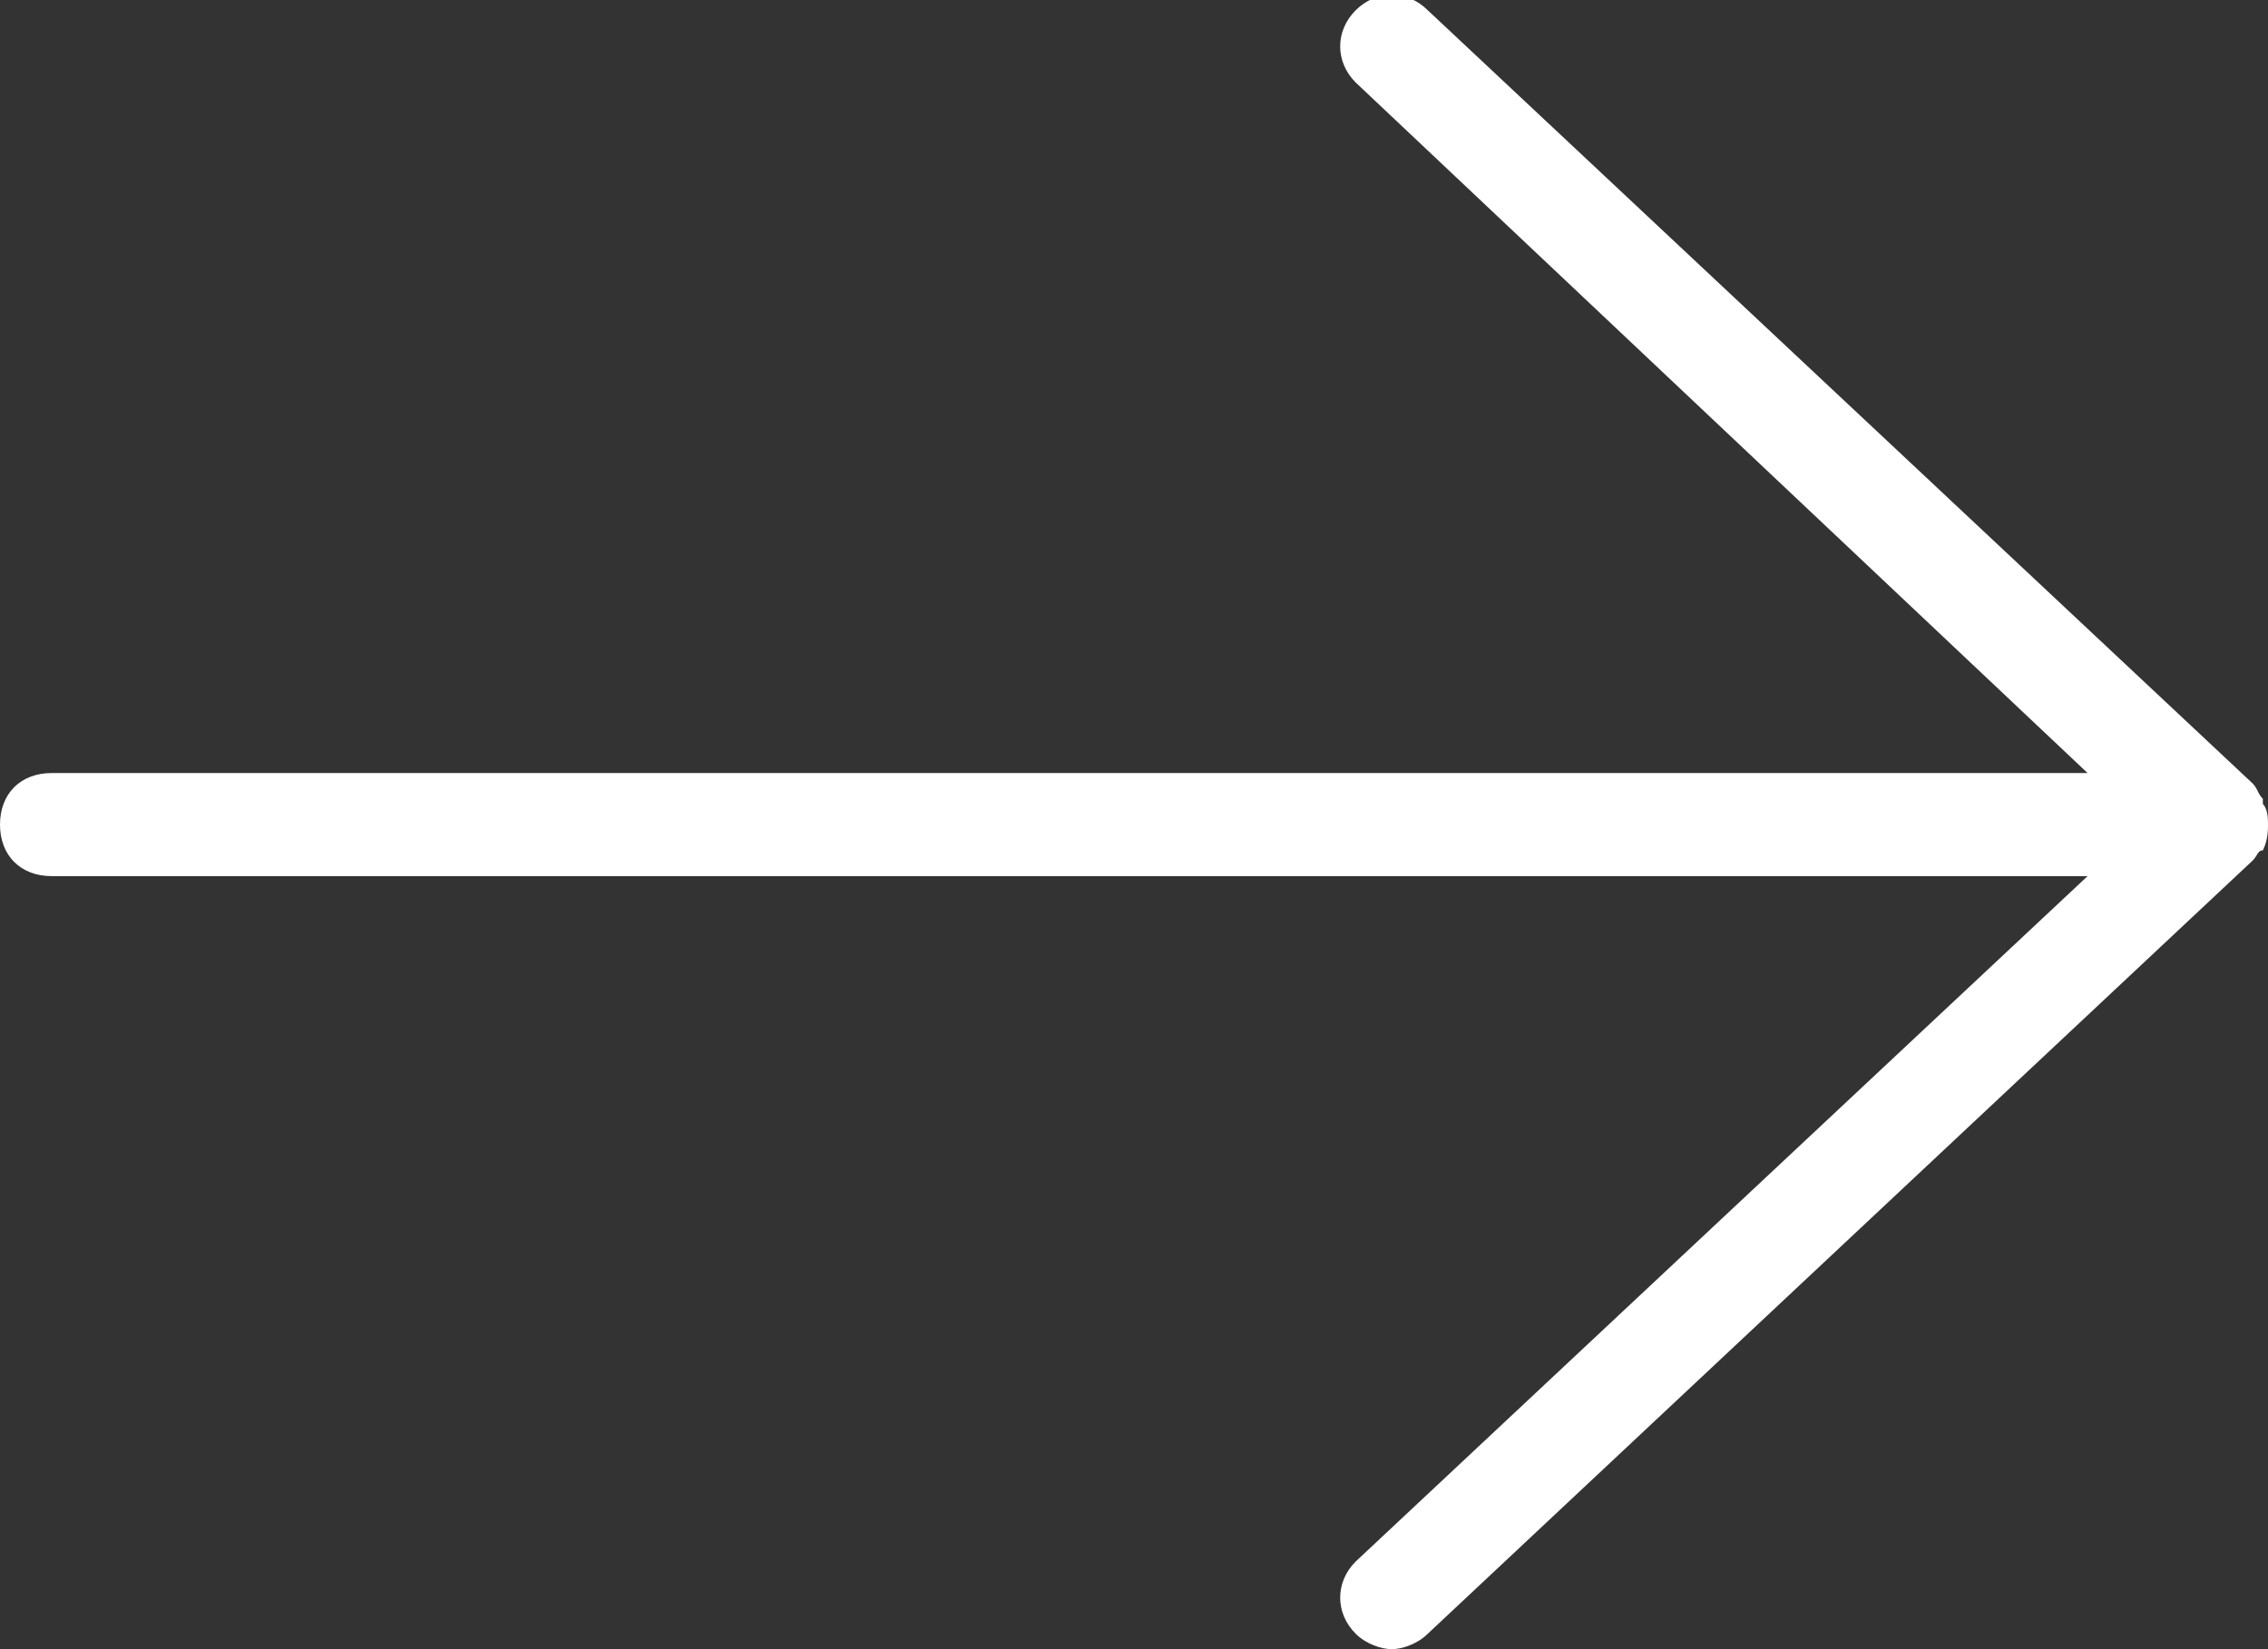 <?xml version="1.0" encoding="utf-8"?>
<!-- Generator: Adobe Illustrator 24.1.0, SVG Export Plug-In . SVG Version: 6.00 Build 0)  -->
<svg version="1.1" id="Layer_1" xmlns="http://www.w3.org/2000/svg" xmlns:xlink="http://www.w3.org/1999/xlink" x="0px" y="0px"
	 viewBox="0 0 44 32" style="enable-background:new 0 0 44 32;" xml:space="preserve">
<rect x="0" y="0" width="44" height="32" fill="#333333" stroke="none"/>
<style type="text/css">
	.st0{fill:#FFFFFF;}
</style>
<path class="st0" d="M43.9,16.5C43.9,16.4,43.9,16.4,43.9,16.5C44,16.3,44,16.1,44,16s0-0.3-0.1-0.4c0,0,0,0,0-0.1
	c-0.1-0.1-0.1-0.2-0.2-0.3c0,0,0,0,0,0l-16-15c-0.4-0.4-1-0.4-1.4,0c-0.4,0.4-0.4,1,0,1.4L40.5,15H1c-0.6,0-1,0.4-1,1s0.4,1,1,1
	h39.5L26.3,30.3c-0.4,0.4-0.4,1,0,1.4c0.2,0.2,0.5,0.3,0.7,0.3c0.2,0,0.5-0.1,0.7-0.3l16-15c0,0,0,0,0,0
	C43.8,16.6,43.8,16.5,43.9,16.5z"/>
</svg>
